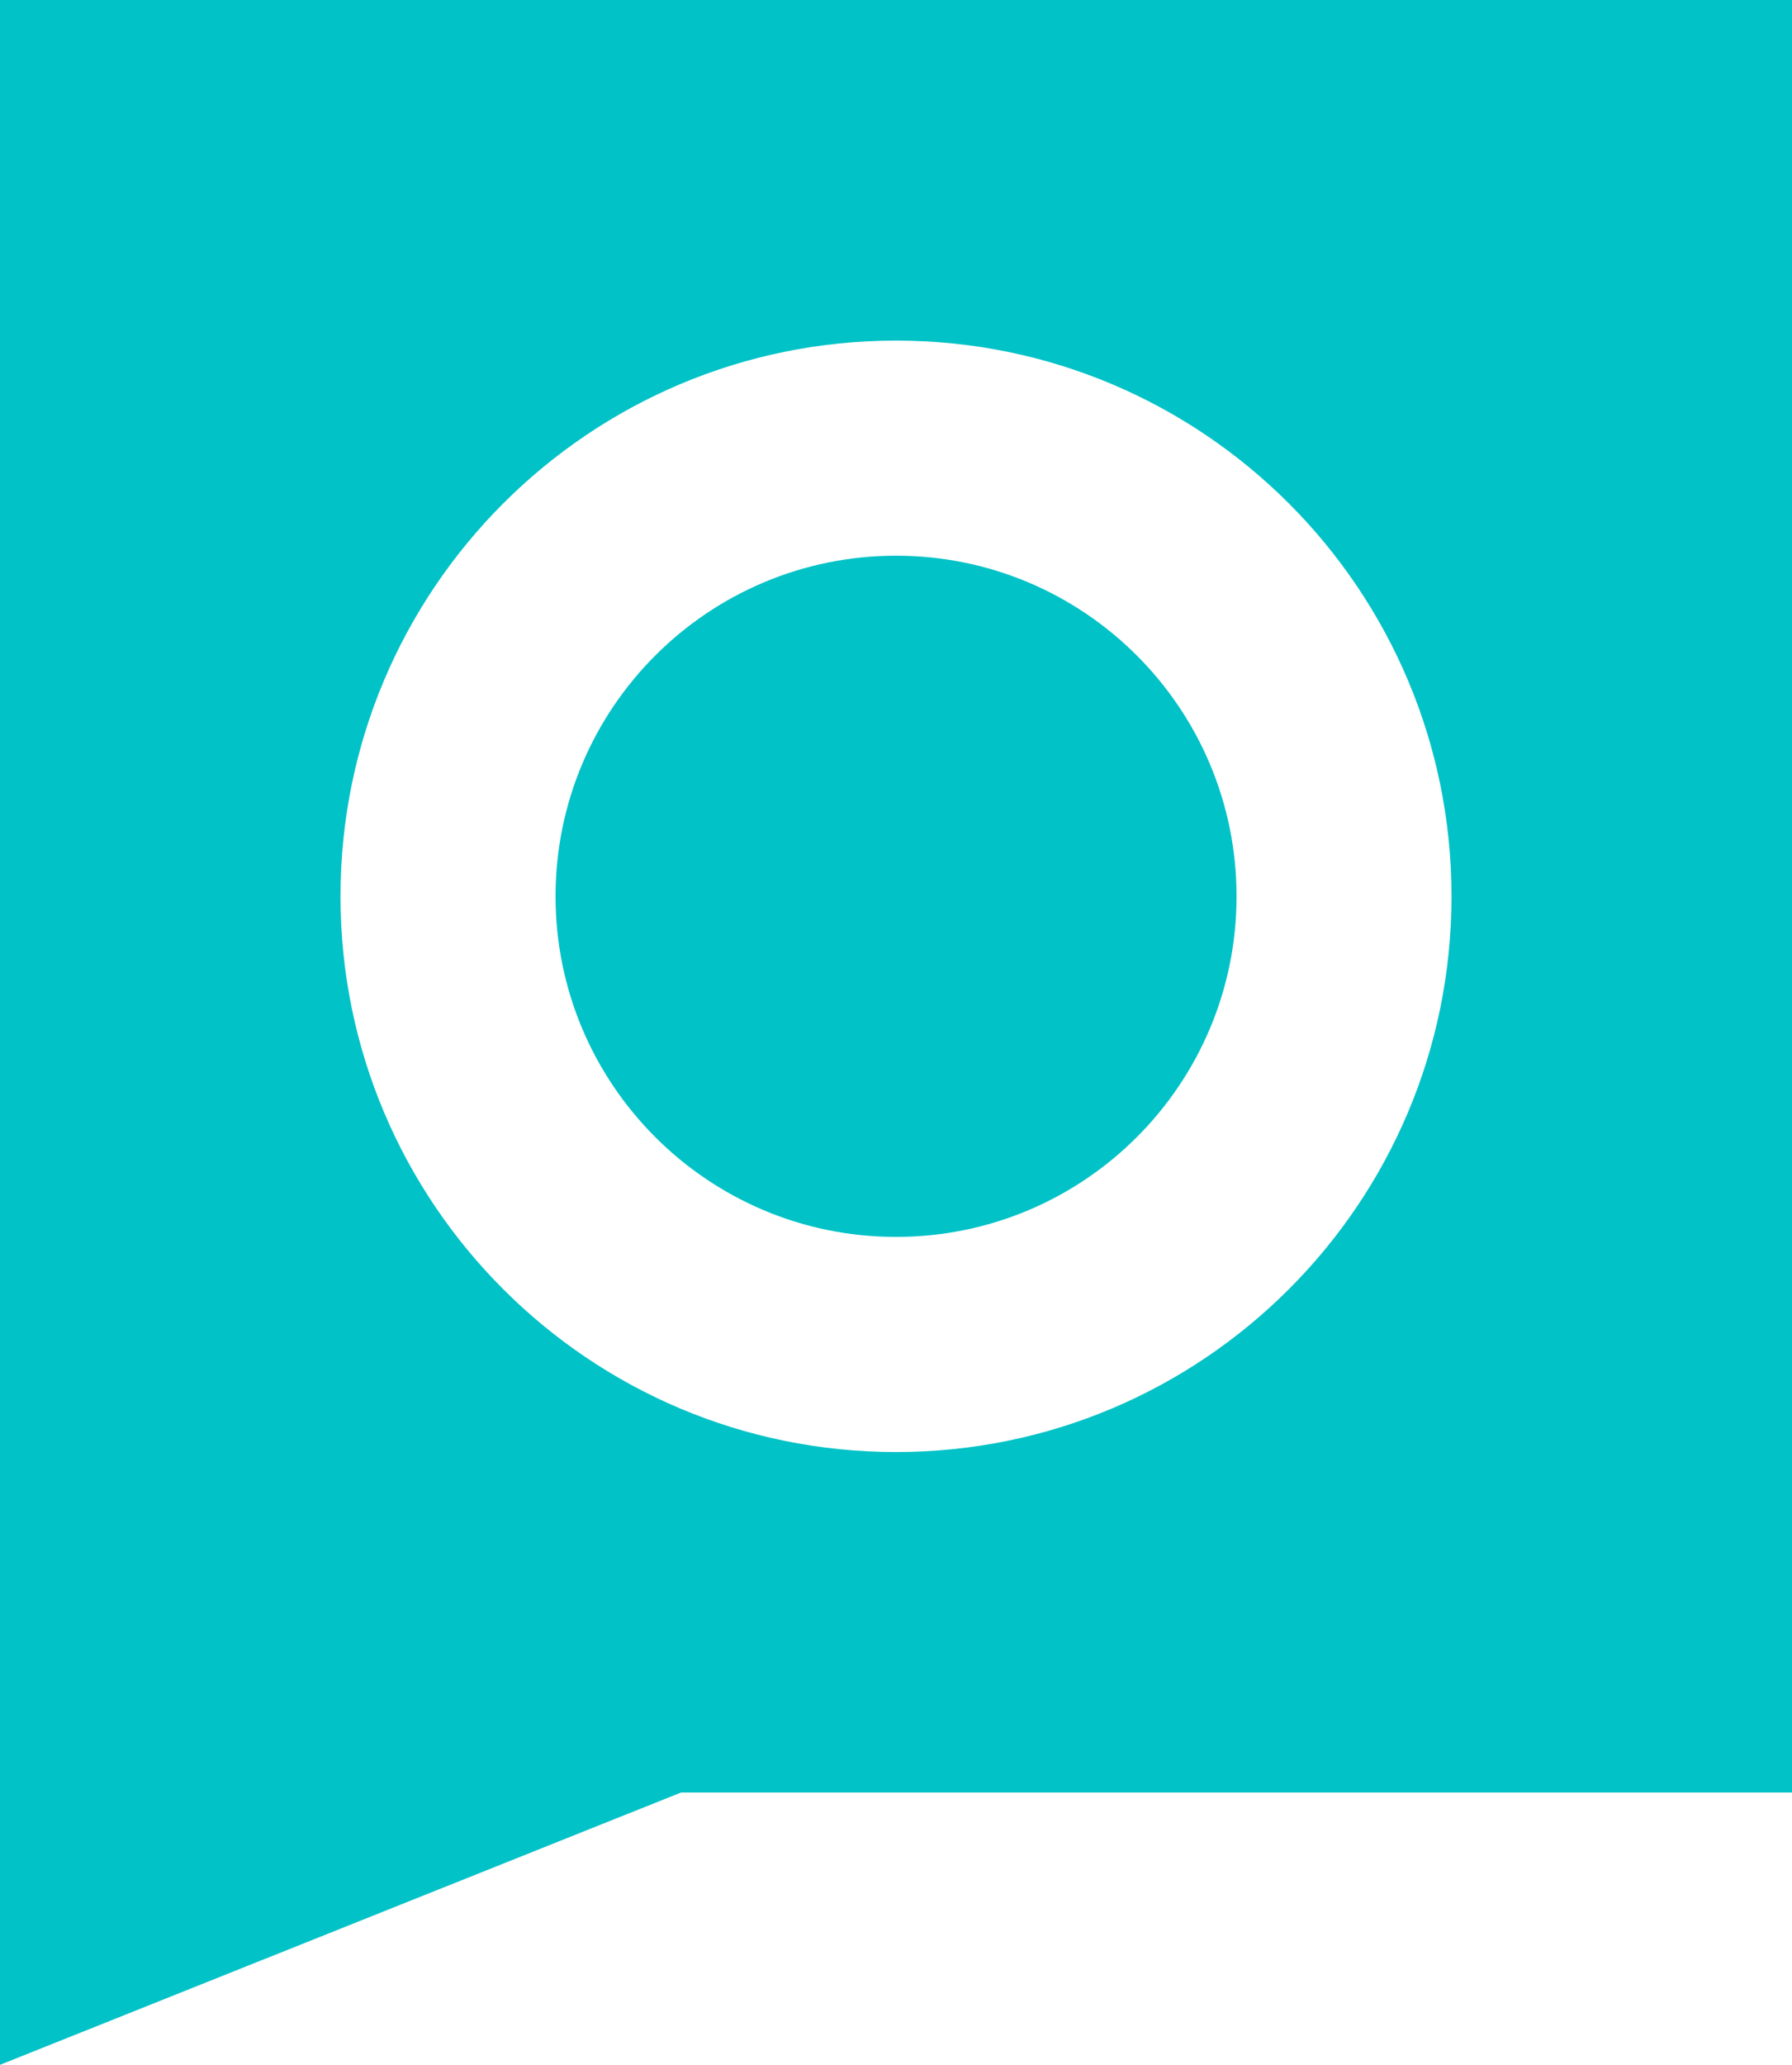 <?xml version="1.0" encoding="UTF-8"?>
<svg id="Logos" xmlns="http://www.w3.org/2000/svg" viewBox="0 0 180.57 208">
  <defs>
    <style>
      .cls-1 {
        fill-rule: evenodd;
      }

      .cls-1, .cls-2 {
        fill: #00c2c7;
      }
    </style>
  </defs>
  <path class="cls-1" d="M34.31,90.29c0,15.46,6.27,29.45,16.4,39.58,10.13,10.13,24.12,16.4,39.58,16.4s29.45-6.27,39.58-16.4c10.13-10.13,16.39-24.12,16.39-39.58s-6.27-29.45-16.39-39.58c-10.13-10.13-24.12-16.4-39.58-16.4s-29.45,6.27-39.58,16.4c-10.13,10.13-16.4,24.12-16.4,39.58h0ZM0,0h180.57v180.57h-111.95L0,208V0h0Z"/>
  <path class="cls-2" d="M55.98,90.29c0-9.47,3.84-18.05,10.05-24.26,6.21-6.21,14.79-10.05,24.26-10.05s18.05,3.84,24.26,10.05c6.21,6.21,10.05,14.79,10.05,24.26s-3.84,18.05-10.05,24.26c-6.21,6.21-14.79,10.05-24.26,10.05s-18.05-3.84-24.26-10.05c-6.21-6.21-10.05-14.79-10.05-24.26h0Z"/>
</svg>